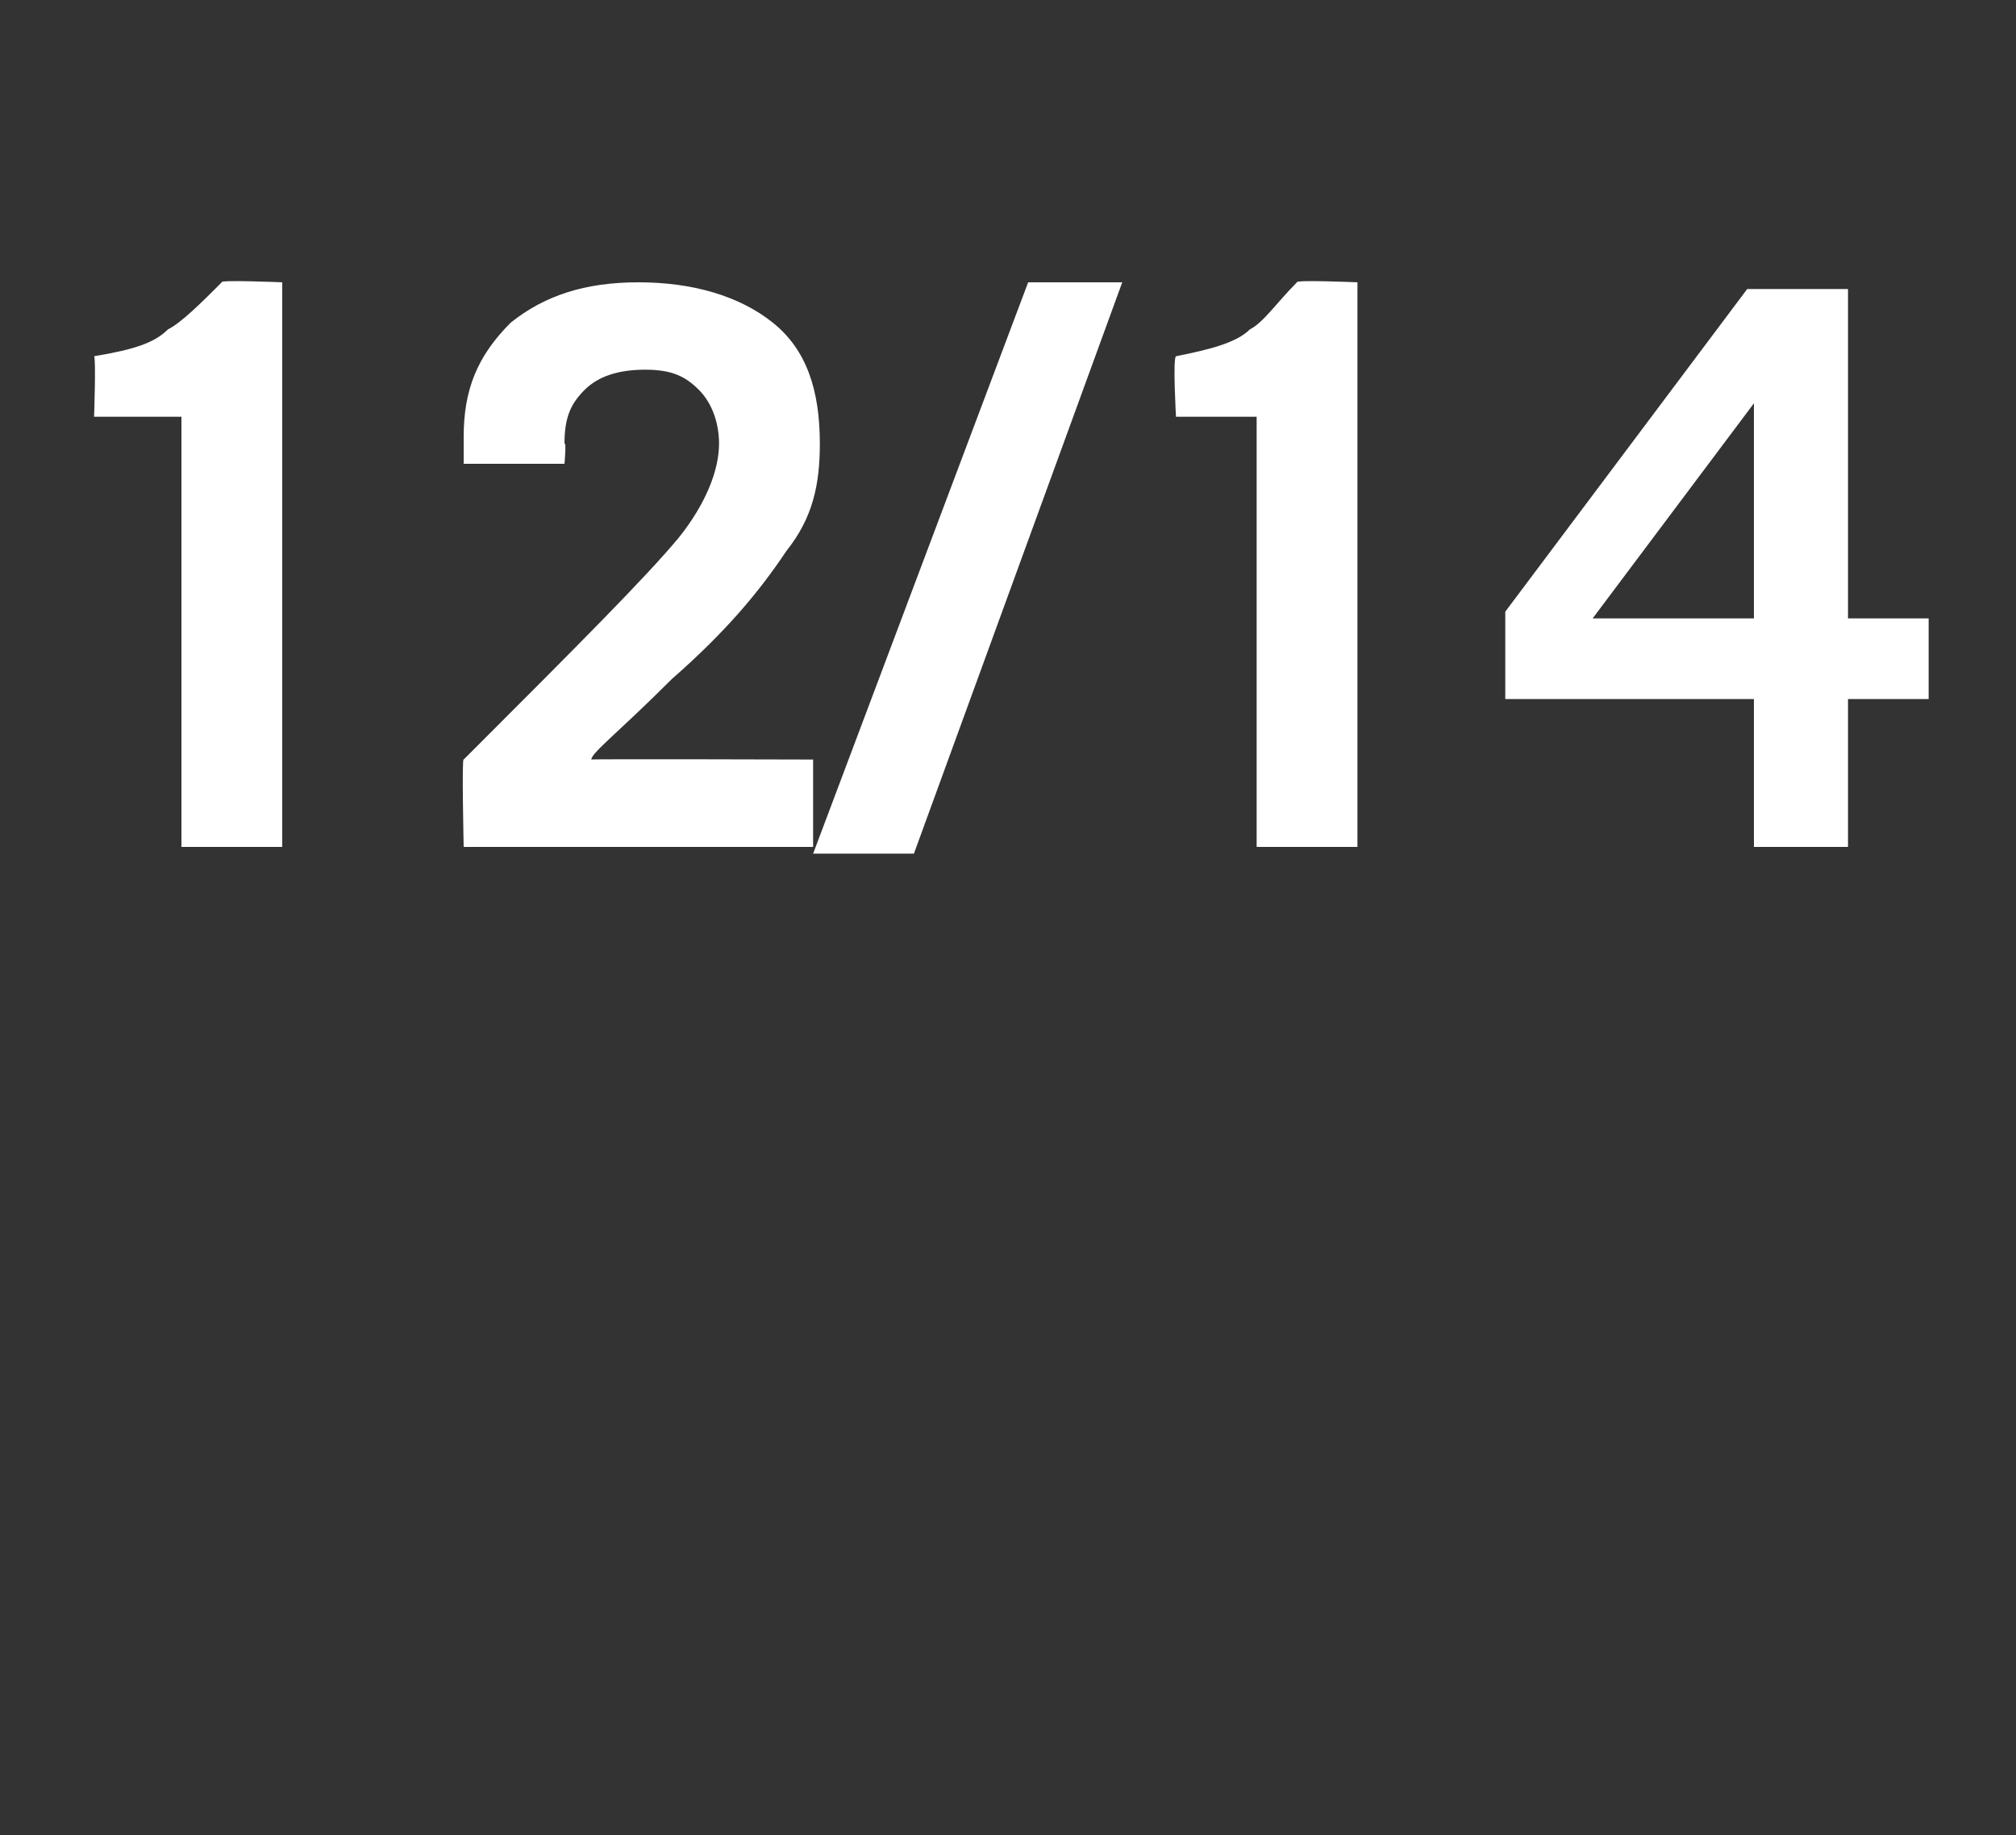 <?xml version="1.0" standalone="no"?>
<!DOCTYPE svg PUBLIC "-//W3C//DTD SVG 1.1//EN" "http://www.w3.org/Graphics/SVG/1.1/DTD/svg11.dtd">
<svg xmlns="http://www.w3.org/2000/svg" version="1.1" width="30px" height="27.3px" viewBox="0 -3 30 27.3" style="top:-3px">
  <rect x="0" y="-3" width="30" height="27.3" fill="#333333" stroke="none"/>
  <desc>12/14</desc>
  <defs/>
  <g id="Polygon172677">
    <path d="M 2.7 3.2 L 1.4 3.2 C 1.4 3.2 1.43 2.33 1.4 2.3 C 2 2.2 2.3 2.1 2.5 1.9 C 2.7 1.8 3 1.5 3.3 1.2 C 3.25 1.16 4.2 1.2 4.2 1.2 L 4.2 9.6 L 2.7 9.6 L 2.7 3.2 Z M 6.9 9.6 C 6.9 9.6 6.87 8.25 6.9 8.3 C 8.6 6.6 9.6 5.6 10.1 5 C 10.5 4.5 10.7 4 10.7 3.6 C 10.7 3.3 10.6 3 10.4 2.8 C 10.2 2.6 10 2.5 9.6 2.5 C 9.2 2.5 8.9 2.6 8.7 2.8 C 8.5 3 8.4 3.2 8.4 3.6 C 8.43 3.57 8.4 3.9 8.4 3.9 L 6.9 3.9 C 6.9 3.9 6.9 3.48 6.9 3.5 C 6.9 2.8 7.1 2.3 7.6 1.8 C 8.1 1.4 8.7 1.2 9.5 1.2 C 10.3 1.2 11 1.4 11.5 1.8 C 12 2.2 12.2 2.8 12.2 3.6 C 12.2 4.2 12.1 4.7 11.7 5.2 C 11.3 5.8 10.8 6.4 10 7.1 C 9.2 7.9 8.8 8.2 8.8 8.3 C 8.79 8.29 12.1 8.3 12.1 8.3 L 12.1 9.6 L 6.9 9.6 Z M 13.6 9.7 L 12.1 9.7 L 15.3 1.2 L 16.7 1.2 L 13.6 9.7 Z M 18.7 3.2 L 17.5 3.2 C 17.5 3.2 17.45 2.33 17.5 2.3 C 18 2.2 18.4 2.1 18.6 1.9 C 18.8 1.8 19 1.5 19.3 1.2 C 19.27 1.16 20.2 1.2 20.2 1.2 L 20.2 9.6 L 18.7 9.6 L 18.7 3.2 Z M 26.1 6.2 L 26.1 3 L 23.7 6.2 L 26.1 6.2 Z M 26 1.3 L 27.5 1.3 L 27.5 6.2 L 28.7 6.2 L 28.7 7.4 L 27.5 7.4 L 27.5 9.6 L 26.1 9.6 L 26.1 7.4 L 22.4 7.4 L 22.4 6.1 L 26 1.3 Z " stroke="none" fill="#ffffff"/>
  </g>
</svg>